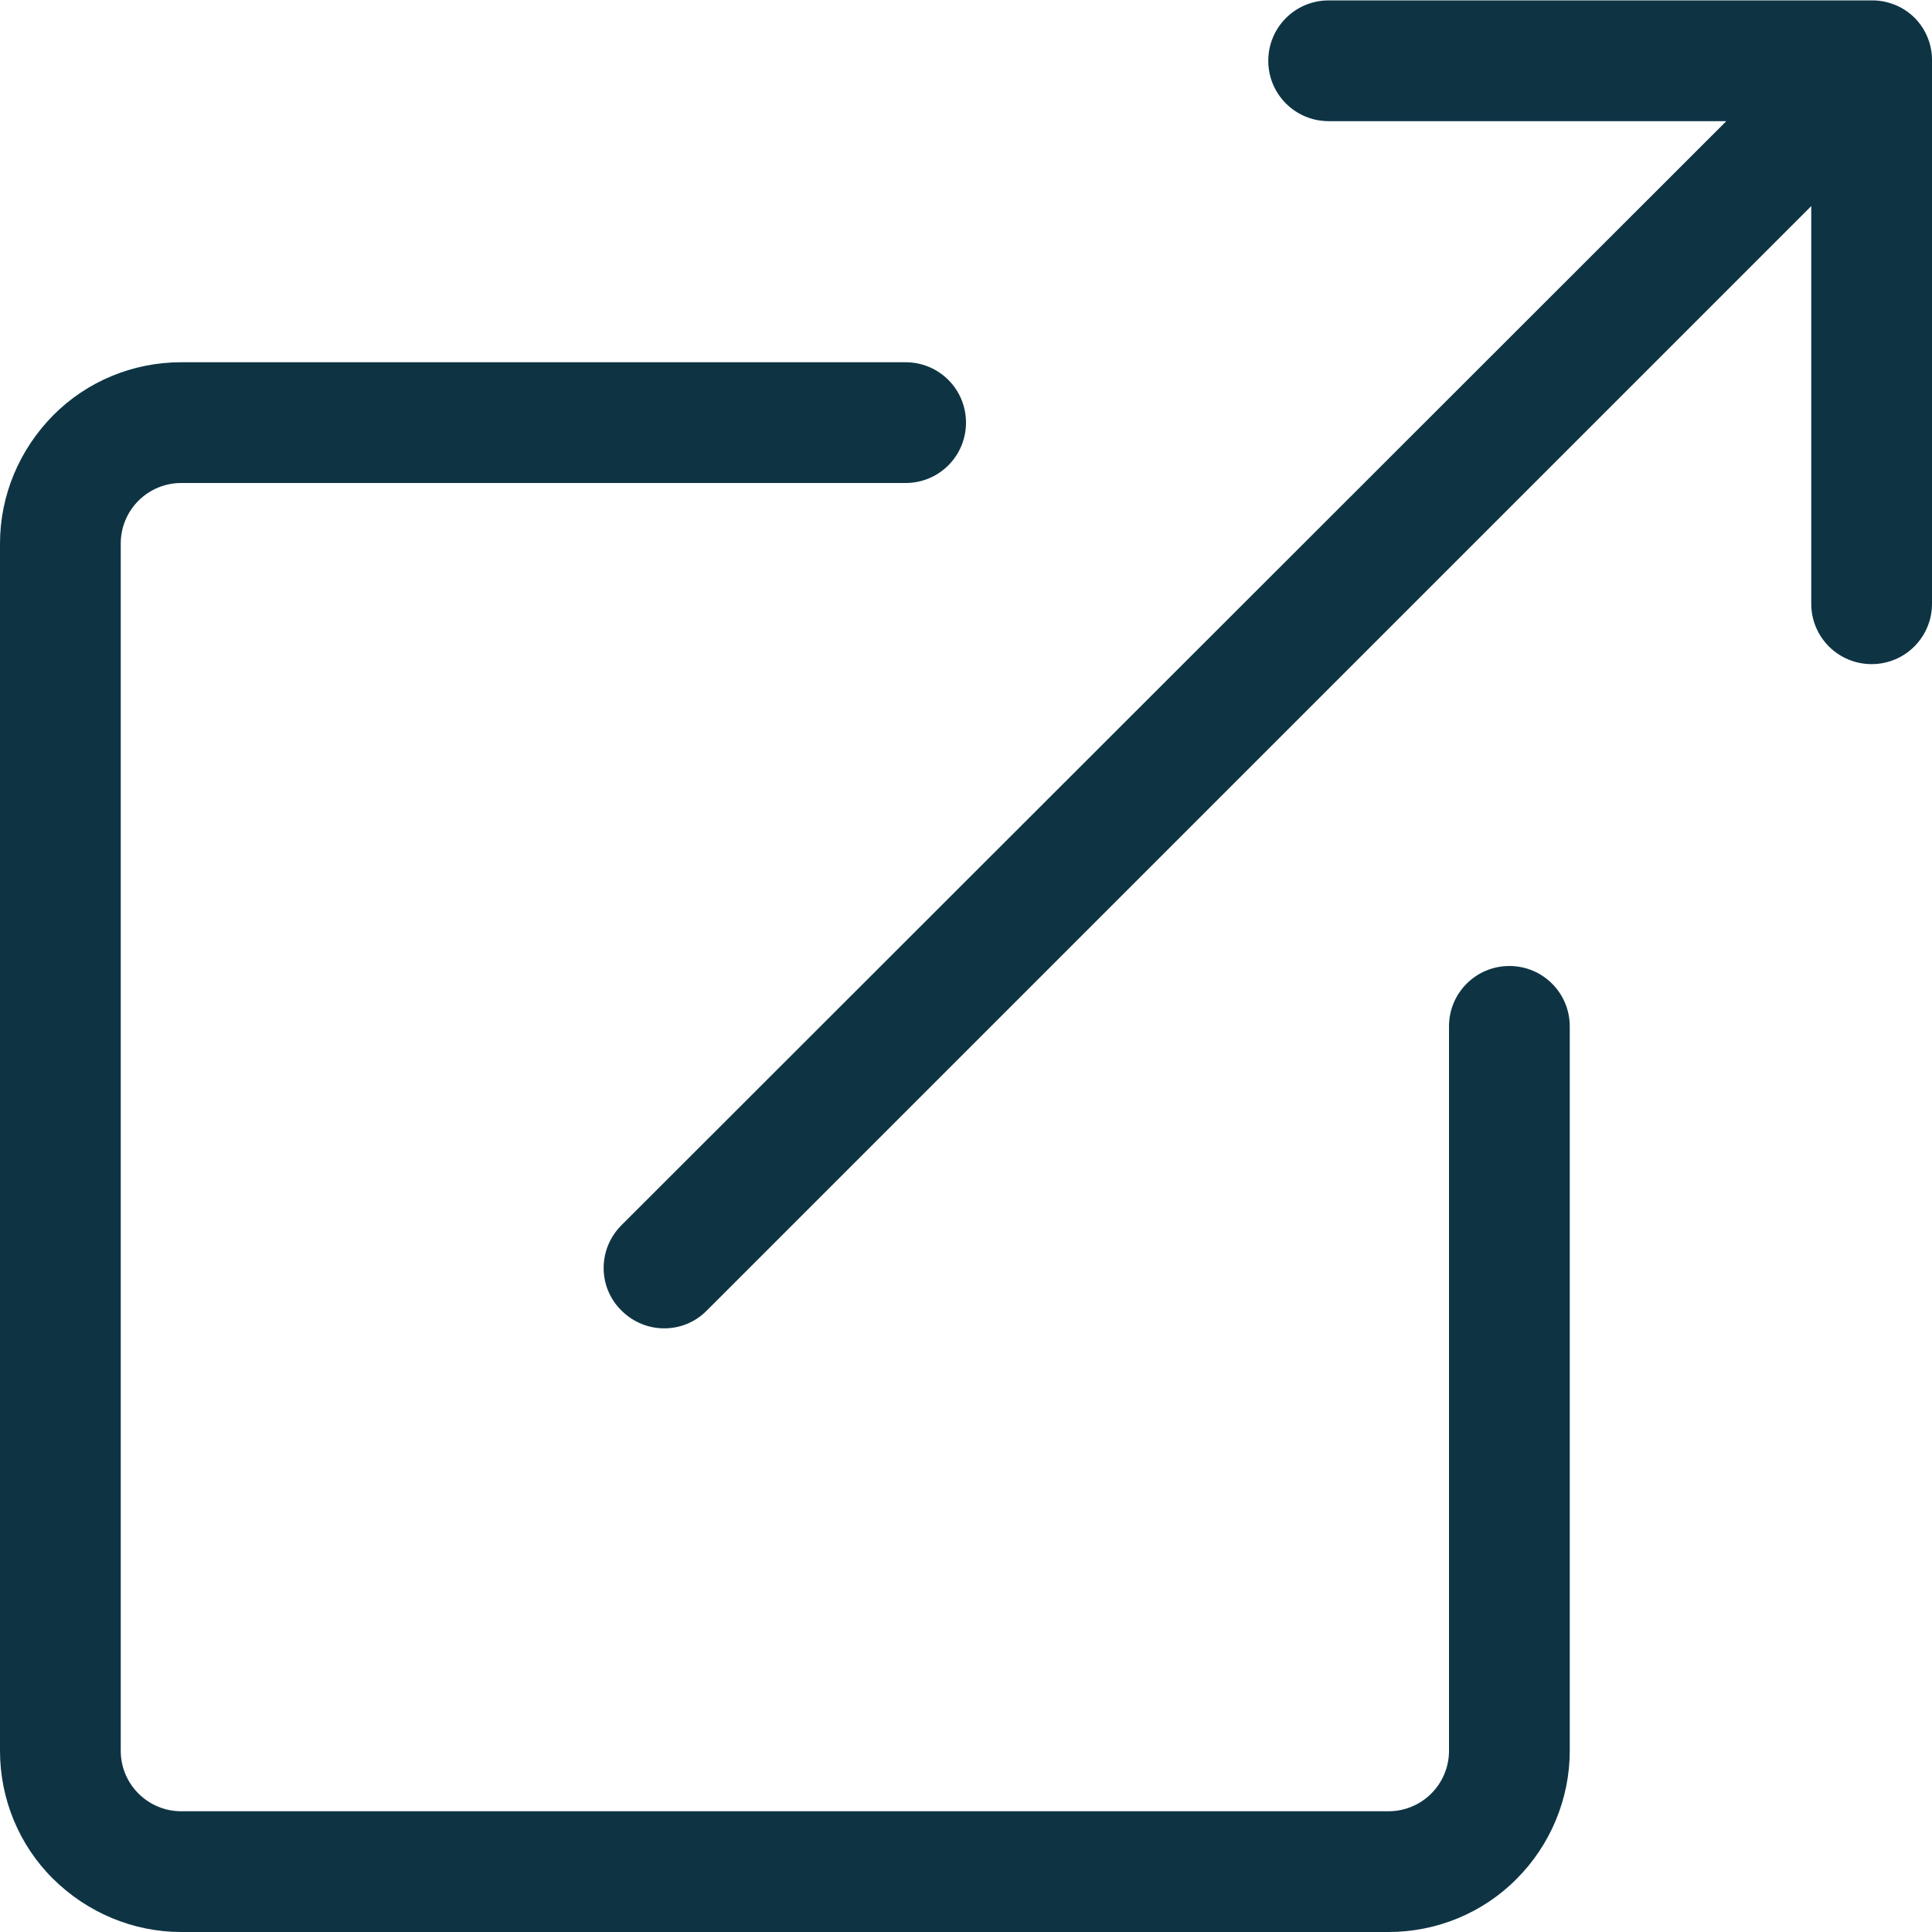 <?xml version="1.0" encoding="UTF-8"?><svg id="Elements" xmlns="http://www.w3.org/2000/svg" width="48" height="48" viewBox="0 0 48 48"><path d="m48,1.48c0-.19-.04-.38-.11-.55-.15-.37-.44-.66-.81-.81-.18-.07-.36-.11-.55-.11,0,0-.01,0-.02,0h-13.5c-.83,0-1.5.67-1.5,1.5s.67,1.5,1.5,1.5h9.88L15.44,30.44c-.59.59-.59,1.54,0,2.12.59.59,1.54.59,2.12,0L45,5.12v9.88c0,.83.67,1.5,1.5,1.5s1.5-.67,1.5-1.5V1.5s0-.01,0-.02Z" fill="#0e3444" stroke-width="0"/><path d="m37.5,24c-.83,0-1.5.67-1.5,1.5v18c0,.4-.16.78-.44,1.06s-.66.44-1.06.44H4.5c-.4,0-.78-.16-1.06-.44s-.44-.66-.44-1.06V13.5c0-.4.16-.78.44-1.06s.66-.44,1.06-.44h18c.83,0,1.5-.67,1.5-1.5s-.67-1.5-1.5-1.5H4.5c-1.19,0-2.34.47-3.18,1.32s-1.32,1.99-1.32,3.18v30c0,1.19.47,2.34,1.32,3.18s1.99,1.32,3.18,1.32h30c1.19,0,2.34-.47,3.18-1.32.84-.84,1.32-1.99,1.32-3.18v-18c0-.83-.67-1.5-1.5-1.5Z" fill="#0e3444" stroke-width="0"/></svg>